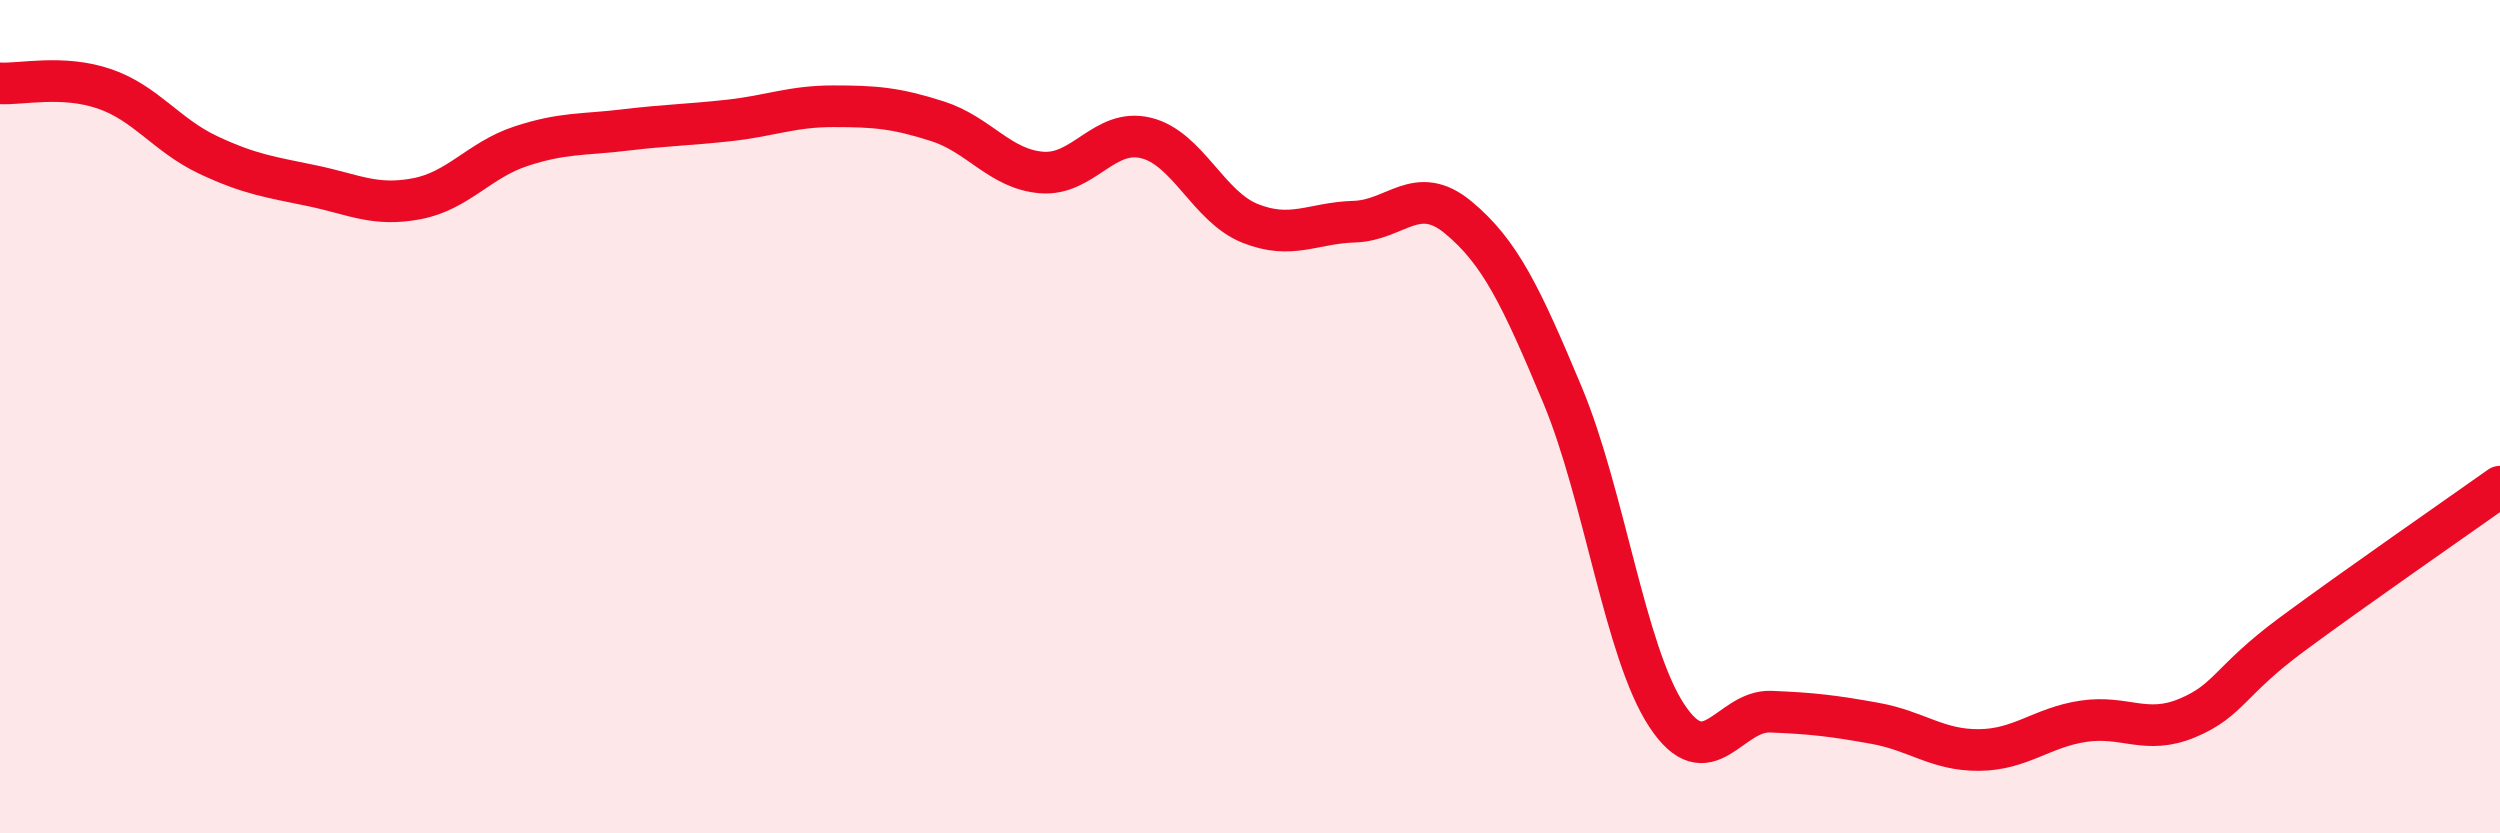 
    <svg width="60" height="20" viewBox="0 0 60 20" xmlns="http://www.w3.org/2000/svg">
      <path
        d="M 0,2 C 0.5,2.03 1.5,1.79 2.5,2.13 C 3.5,2.47 4,3.25 5,3.72 C 6,4.19 6.5,4.25 7.5,4.46 C 8.5,4.67 9,4.96 10,4.77 C 11,4.58 11.5,3.84 12.5,3.51 C 13.5,3.18 14,3.24 15,3.12 C 16,3 16.5,3 17.5,2.89 C 18.5,2.78 19,2.55 20,2.55 C 21,2.55 21.5,2.59 22.5,2.91 C 23.5,3.23 24,4.06 25,4.14 C 26,4.22 26.5,3.07 27.5,3.31 C 28.5,3.55 29,4.96 30,5.36 C 31,5.76 31.5,5.35 32.5,5.32 C 33.5,5.29 34,4.39 35,5.22 C 36,6.05 36.5,7.09 37.5,9.48 C 38.5,11.87 39,15.65 40,17.17 C 41,18.69 41.5,17.04 42.5,17.08 C 43.5,17.12 44,17.18 45,17.36 C 46,17.54 46.5,18.01 47.5,18 C 48.5,17.99 49,17.46 50,17.31 C 51,17.16 51.5,17.65 52.5,17.23 C 53.5,16.81 53.5,16.34 55,15.23 C 56.5,14.12 59,12.39 60,11.68L60 20L0 20Z"
        fill="#EB0A25"
        opacity="0.1"
        stroke-linecap="round"
        stroke-linejoin="round"
      />
      <path
        d="M 0,2 C 0.5,2.03 1.5,1.79 2.5,2.13 C 3.5,2.47 4,3.25 5,3.72 C 6,4.19 6.5,4.25 7.5,4.46 C 8.5,4.67 9,4.96 10,4.77 C 11,4.58 11.5,3.84 12.5,3.51 C 13.5,3.18 14,3.24 15,3.12 C 16,3 16.5,3 17.5,2.89 C 18.5,2.78 19,2.55 20,2.55 C 21,2.55 21.5,2.59 22.5,2.91 C 23.5,3.23 24,4.06 25,4.14 C 26,4.22 26.5,3.07 27.5,3.31 C 28.5,3.55 29,4.96 30,5.36 C 31,5.76 31.5,5.35 32.5,5.32 C 33.5,5.29 34,4.39 35,5.22 C 36,6.05 36.5,7.09 37.5,9.48 C 38.5,11.87 39,15.65 40,17.17 C 41,18.69 41.5,17.04 42.5,17.08 C 43.5,17.12 44,17.18 45,17.36 C 46,17.54 46.5,18.01 47.5,18 C 48.5,17.99 49,17.46 50,17.31 C 51,17.16 51.5,17.65 52.5,17.23 C 53.5,16.81 53.5,16.34 55,15.23 C 56.5,14.12 59,12.39 60,11.68"
        stroke="#EB0A25"
        stroke-width="1"
        fill="none"
        stroke-linecap="round"
        stroke-linejoin="round"
      />
    </svg>
  